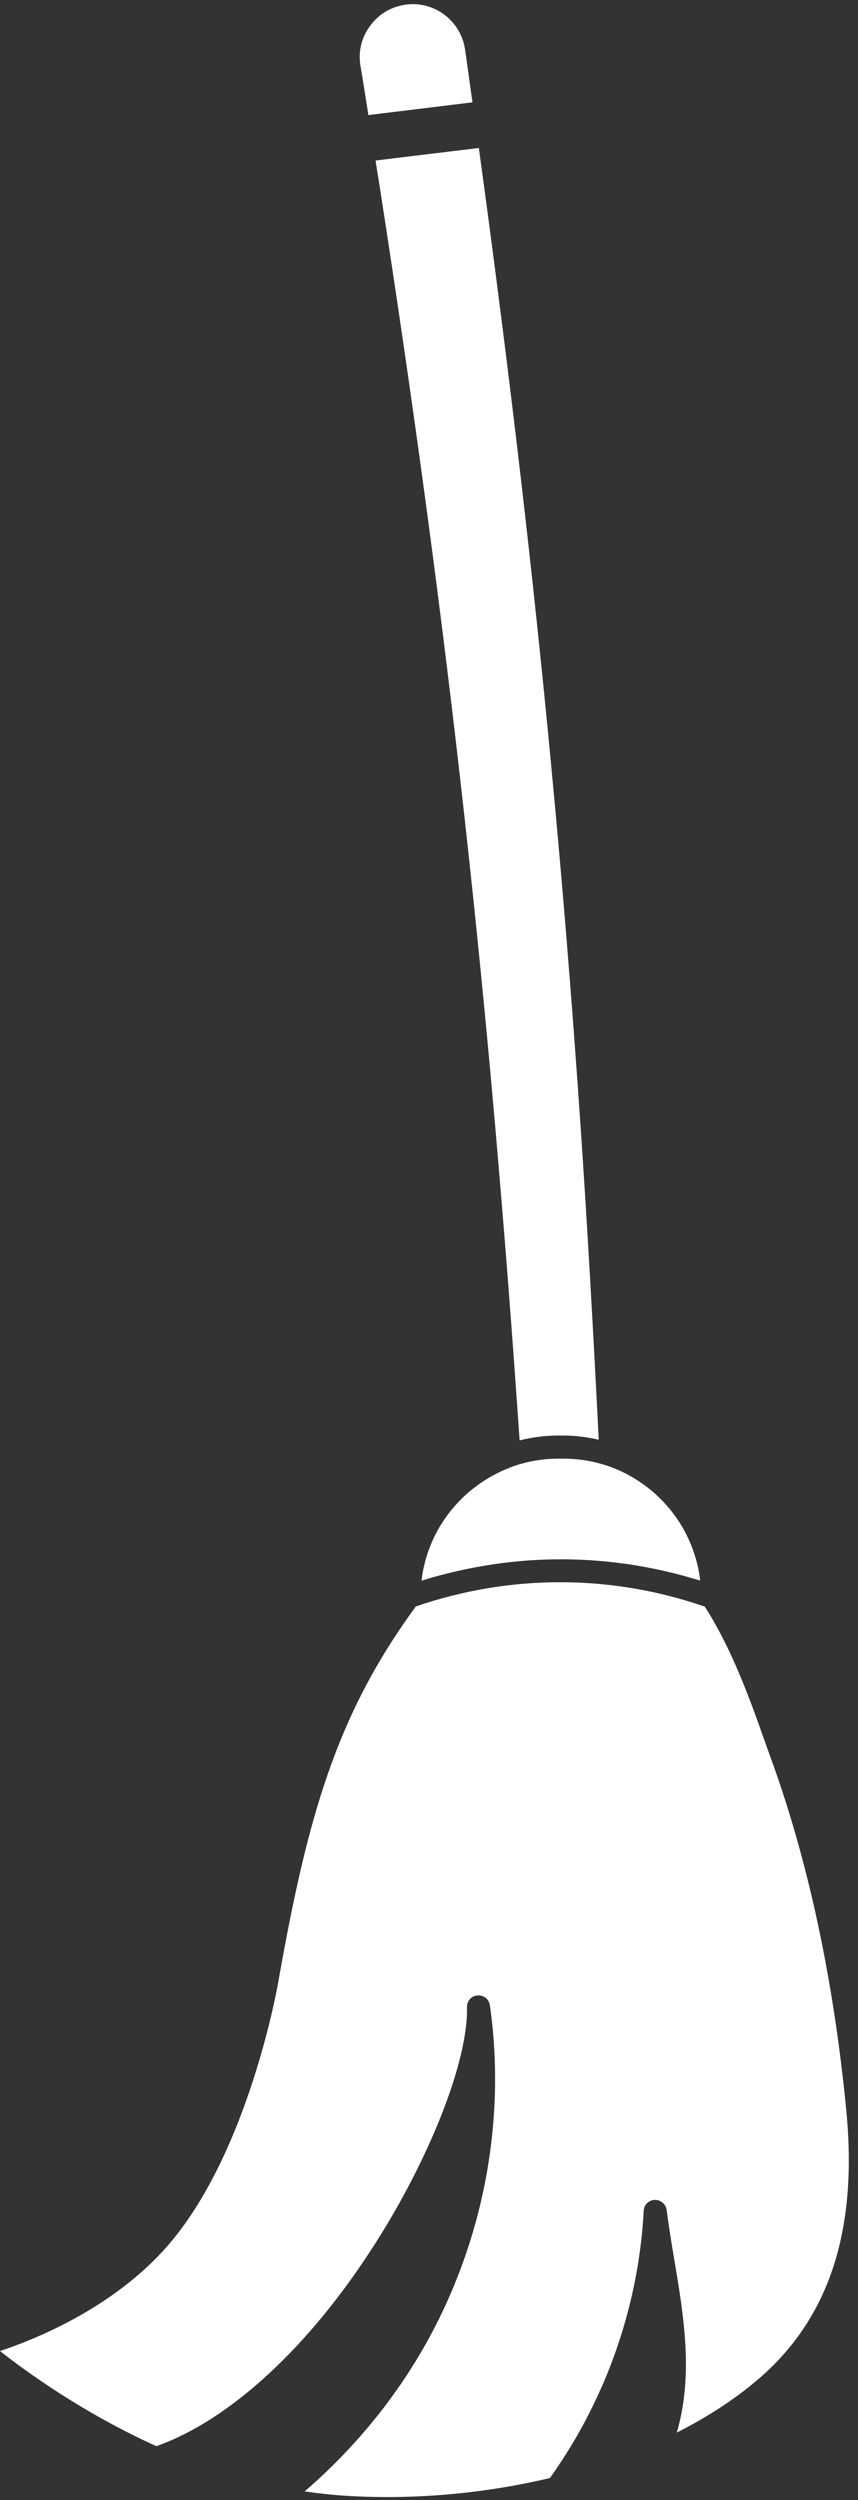 <?xml version="1.0" encoding="UTF-8" standalone="no"?><svg xmlns="http://www.w3.org/2000/svg" xmlns:xlink="http://www.w3.org/1999/xlink" fill="#ffffff" height="1177.5" id="Layer_1" preserveAspectRatio="xMidYMid meet" version="1.1" viewBox="799.8 411.0 404.4 1177.5" width="404.4" x="0" xml:space="preserve" y="0" zoomAndPan="magnify"><rect x="799.8" y="411.0" width="404.4" height="1177.5" fill="#333333" stroke="none"/><g id="change1_1"><path d="M979.2,501.7c14.9,95.9,27.1,185.3,37.2,273.5c6.3,54.9,12,111.2,16.9,167.4c4,45.7,7.8,94,11.4,146.8 c5.9-1.5,12-2.3,18.3-2.3h1.9c5.9,0,11.6,0.7,17.1,2c-2.7-53.8-5.5-102.9-8.7-149.7c-3.9-56.8-8.5-113.6-13.8-168.8 c-8.4-88.5-18.9-178.5-32-275.2c-0.7-4.9-1.3-9.7-2-14.6l0-0.1l-48.7,5.9C977.6,491.7,978.4,496.7,979.2,501.7z" fill="inherit"/><path d="M969.7,442c1.3,7.7,2.5,15.3,3.7,23c0,0.1,0,0.1,0,0.2l49.1-6c-1.2-8.3-2.3-16.6-3.5-24.9c0,0,0-0.1,0-0.1l-0.1-0.4 c-2.2-13.5-15.1-22.8-28.6-20.5c-6.6,1.1-12.3,4.6-16.2,10.1C970.1,428.8,968.6,435.4,969.7,442C969.7,442,969.7,442,969.7,442z" fill="inherit"/><path d="M976.3,1468.2c26.4-41.2,44.3-87.2,43.6-111.9c-0.1-2.9,2.1-5.3,5-5.5c2.9-0.2,5.4,1.8,5.8,4.6 c7.7,54.1-2.9,110.5-29.8,158.8c-13.6,24.4-31.3,46.5-52.4,65.7c-1.7,1.5-3.4,3-5.1,4.5c6.2,0.9,12.4,1.6,18.4,2 c32,2.1,65.6-0.8,97.2-8.3c7.1-10,13.6-20.6,19.1-31.7c14.8-29.3,23.4-61.9,25.1-94.2c0.1-2.8,2.4-5,5.2-5.1c2.8-0.1,5.2,2,5.6,4.7 c1,7.7,2.3,15.7,3.6,23.4c4.5,26.7,9.1,54.4,1.2,81.5c14-7.1,26.6-15.2,37.4-24.3c34.1-28.6,48-70.2,42.5-127.2 c-5.9-61.1-17.7-116.6-35.1-164.8c-1-2.7-2-5.6-3.1-8.6c-6.9-19.6-15.5-43.8-28.5-64.1c-22-7.6-44.9-11.5-68.2-11.5c0,0,0,0-0.1,0 c-23.2,0-46,3.9-67.9,11.4c-0.3,0.4-0.7,0.9-1,1.4c-36.7,50.5-50.2,98.4-63.7,174.7c-1.5,8.7-16.2,86-54.6,127.6 c-25.3,27.4-59.9,41.4-76.7,47c12.5,9.8,39.2,29.2,73.7,44.8C908.2,1550.8,945.5,1516.4,976.3,1468.2z" fill="inherit"/><path d="M1063.1,1098c-6.1,0-12,0.8-17.6,2.4c-1.8,0.5-3.6,1.1-5.3,1.8c-1.8,0.7-3.5,1.4-5.3,2.3c-16.9,8.2-29.8,23.4-34.7,41.9 c-0.8,2.9-1.4,6-1.7,9.1c0.3-0.1,0.6-0.2,0.9-0.3c3.4-1.1,6.8-2,10.3-2.9c17.7-4.5,35.9-6.9,54.4-6.9c0,0,0,0,0.1,0 c19.4,0,38.6,2.6,57.2,7.6c2.8,0.8,5.6,1.6,8.4,2.4c0-0.3-0.1-0.6-0.1-1c-0.5-3.9-1.4-7.7-2.6-11.4c-5.4-16.8-17.5-30.6-33.2-38.4 c-1.8-0.9-3.7-1.7-5.5-2.4c-1.8-0.7-3.6-1.3-5.5-1.8c-5.6-1.6-11.6-2.4-17.7-2.4H1063.1z" fill="inherit"/></g></svg>
